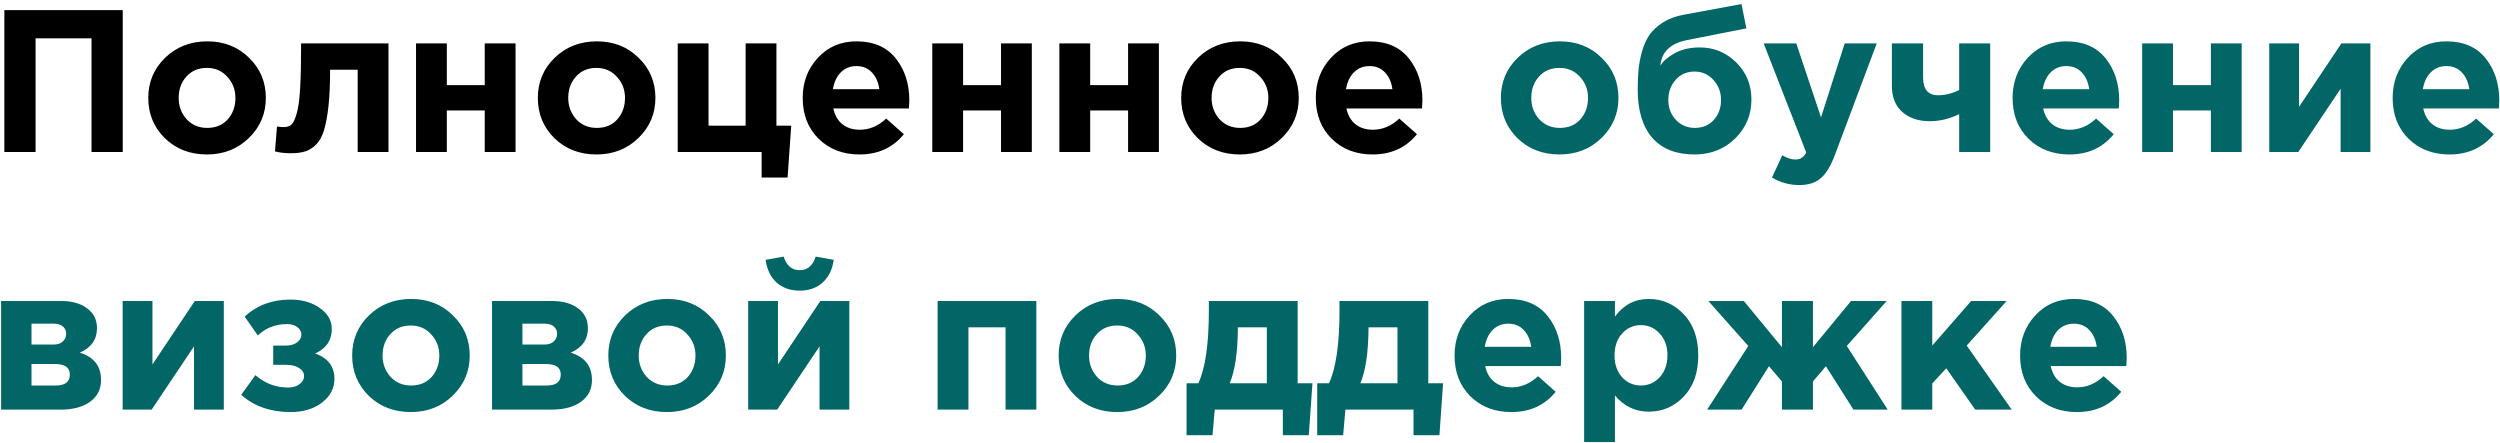 <?xml version="1.0" encoding="UTF-8"?> <svg xmlns="http://www.w3.org/2000/svg" width="592" height="105" viewBox="0 0 592 105" fill="none"> <path d="M1.032 36V2.4H29.064V36H21.672V9.072H8.424V36H1.032ZM58.918 32.688C56.262 35.28 52.95 36.576 48.982 36.576C45.014 36.576 41.702 35.296 39.046 32.736C36.422 30.144 35.11 26.96 35.11 23.184C35.11 19.44 36.438 16.272 39.094 13.68C41.782 11.088 45.11 9.792 49.078 9.792C53.046 9.792 56.342 11.088 58.966 13.68C61.622 16.24 62.95 19.408 62.95 23.184C62.95 26.928 61.606 30.096 58.918 32.688ZM49.078 30.288C51.094 30.288 52.71 29.616 53.926 28.272C55.142 26.896 55.75 25.2 55.75 23.184C55.75 21.232 55.11 19.568 53.83 18.192C52.582 16.784 50.966 16.08 48.982 16.08C46.966 16.08 45.35 16.768 44.134 18.144C42.918 19.488 42.31 21.168 42.31 23.184C42.31 25.136 42.934 26.816 44.182 28.224C45.462 29.6 47.094 30.288 49.078 30.288ZM71.305 10.272H91.993V36H84.697V16.512H78.169C78.169 19.904 78.041 22.768 77.785 25.104C77.529 27.44 77.177 29.344 76.729 30.816C76.281 32.288 75.657 33.424 74.857 34.224C74.057 35.024 73.193 35.568 72.265 35.856C71.337 36.144 70.185 36.288 68.809 36.288C67.497 36.288 66.265 36.144 65.113 35.856L65.593 29.952C66.169 30.048 66.681 30.096 67.129 30.096C67.897 30.096 68.505 29.92 68.953 29.568C69.401 29.184 69.817 28.352 70.201 27.072C70.617 25.76 70.905 23.76 71.065 21.072C71.225 18.352 71.305 14.752 71.305 10.272ZM122.082 10.272V36H114.786V26.16H105.81V36H98.514V10.272H105.81V20.16H114.786V10.272H122.082ZM151.168 32.688C148.512 35.28 145.2 36.576 141.232 36.576C137.264 36.576 133.952 35.296 131.296 32.736C128.672 30.144 127.36 26.96 127.36 23.184C127.36 19.44 128.688 16.272 131.344 13.68C134.032 11.088 137.36 9.792 141.328 9.792C145.296 9.792 148.592 11.088 151.216 13.68C153.872 16.24 155.2 19.408 155.2 23.184C155.2 26.928 153.856 30.096 151.168 32.688ZM141.328 30.288C143.344 30.288 144.96 29.616 146.176 28.272C147.392 26.896 148 25.2 148 23.184C148 21.232 147.36 19.568 146.08 18.192C144.832 16.784 143.216 16.08 141.232 16.08C139.216 16.08 137.6 16.768 136.384 18.144C135.168 19.488 134.56 21.168 134.56 23.184C134.56 25.136 135.184 26.816 136.432 28.224C137.712 29.6 139.344 30.288 141.328 30.288ZM180.355 42.048V36H160.483V10.272H167.779V29.76H176.563V10.272H183.859V29.76H187.363L186.499 42.048H180.355ZM203.519 36.576C199.615 36.576 196.399 35.344 193.871 32.88C191.343 30.384 190.079 27.152 190.079 23.184C190.079 19.44 191.279 16.272 193.679 13.68C196.079 11.088 199.119 9.792 202.799 9.792C206.863 9.792 209.967 11.136 212.111 13.824C214.255 16.512 215.327 19.824 215.327 23.76C215.327 24.144 215.295 24.784 215.231 25.68H197.327C197.679 27.312 198.399 28.56 199.487 29.424C200.575 30.288 201.951 30.72 203.615 30.72C205.887 30.72 207.967 29.84 209.855 28.08L214.031 31.776C211.439 34.976 207.935 36.576 203.519 36.576ZM197.231 21.12H208.223C207.999 19.456 207.407 18.128 206.447 17.136C205.519 16.144 204.303 15.648 202.799 15.648C201.327 15.648 200.095 16.144 199.103 17.136C198.143 18.096 197.519 19.424 197.231 21.12ZM244.332 10.272V36H237.036V26.16H228.06V36H220.764V10.272H228.06V20.16H237.036V10.272H244.332ZM274.426 10.272V36H267.13V26.16H258.154V36H250.858V10.272H258.154V20.16H267.13V10.272H274.426ZM303.512 32.688C300.856 35.28 297.544 36.576 293.576 36.576C289.608 36.576 286.296 35.296 283.64 32.736C281.016 30.144 279.704 26.96 279.704 23.184C279.704 19.44 281.032 16.272 283.688 13.68C286.376 11.088 289.704 9.792 293.672 9.792C297.64 9.792 300.936 11.088 303.56 13.68C306.216 16.24 307.544 19.408 307.544 23.184C307.544 26.928 306.2 30.096 303.512 32.688ZM293.672 30.288C295.688 30.288 297.304 29.616 298.52 28.272C299.736 26.896 300.344 25.2 300.344 23.184C300.344 21.232 299.704 19.568 298.424 18.192C297.176 16.784 295.56 16.08 293.576 16.08C291.56 16.08 289.944 16.768 288.728 18.144C287.512 19.488 286.904 21.168 286.904 23.184C286.904 25.136 287.528 26.816 288.776 28.224C290.056 29.6 291.688 30.288 293.672 30.288ZM325.019 36.576C321.115 36.576 317.899 35.344 315.371 32.88C312.843 30.384 311.579 27.152 311.579 23.184C311.579 19.44 312.779 16.272 315.179 13.68C317.579 11.088 320.619 9.792 324.299 9.792C328.363 9.792 331.467 11.136 333.611 13.824C335.755 16.512 336.827 19.824 336.827 23.76C336.827 24.144 336.795 24.784 336.731 25.68H318.827C319.179 27.312 319.899 28.56 320.987 29.424C322.075 30.288 323.451 30.72 325.115 30.72C327.387 30.72 329.467 29.84 331.355 28.08L335.531 31.776C332.939 34.976 329.435 36.576 325.019 36.576ZM318.731 21.12H329.723C329.499 19.456 328.907 18.128 327.947 17.136C327.019 16.144 325.803 15.648 324.299 15.648C322.827 15.648 321.595 16.144 320.603 17.136C319.643 18.096 319.019 19.424 318.731 21.12Z" fill="black"></path> <path d="M379.215 32.688C376.559 35.28 373.247 36.576 369.279 36.576C365.311 36.576 361.999 35.296 359.343 32.736C356.719 30.144 355.407 26.96 355.407 23.184C355.407 19.44 356.735 16.272 359.391 13.68C362.079 11.088 365.407 9.792 369.375 9.792C373.343 9.792 376.639 11.088 379.263 13.68C381.919 16.24 383.247 19.408 383.247 23.184C383.247 26.928 381.903 30.096 379.215 32.688ZM369.375 30.288C371.391 30.288 373.007 29.616 374.223 28.272C375.439 26.896 376.047 25.2 376.047 23.184C376.047 21.232 375.407 19.568 374.127 18.192C372.879 16.784 371.263 16.08 369.279 16.08C367.263 16.08 365.647 16.768 364.431 18.144C363.215 19.488 362.607 21.168 362.607 23.184C362.607 25.136 363.231 26.816 364.479 28.224C365.759 29.6 367.391 30.288 369.375 30.288ZM401.346 30.288C403.17 30.288 404.658 29.664 405.81 28.416C406.962 27.136 407.538 25.552 407.538 23.664C407.538 21.808 406.93 20.224 405.714 18.912C404.53 17.6 403.042 16.944 401.25 16.944C399.426 16.944 397.938 17.6 396.786 18.912C395.634 20.192 395.058 21.776 395.058 23.664C395.058 25.52 395.65 27.088 396.834 28.368C398.05 29.648 399.554 30.288 401.346 30.288ZM401.25 36.576C396.898 36.576 393.57 35.264 391.266 32.64C388.962 29.984 387.81 26.176 387.81 21.216C387.81 19.456 387.874 17.904 388.002 16.56C388.13 15.184 388.402 13.728 388.818 12.192C389.266 10.656 389.858 9.344 390.594 8.256C391.362 7.168 392.418 6.192 393.762 5.328C395.138 4.464 396.754 3.856 398.61 3.504L412.386 0.96L413.538 6.72L399.426 9.504C395.522 10.304 393.442 12.32 393.186 15.552C393.794 14.496 394.914 13.52 396.546 12.624C398.178 11.696 400.178 11.232 402.546 11.232C405.874 11.232 408.738 12.416 411.138 14.784C413.538 17.152 414.738 20.08 414.738 23.568C414.738 27.184 413.458 30.256 410.898 32.784C408.338 35.312 405.122 36.576 401.25 36.576ZM426.08 43.824C423.776 43.824 421.616 43.232 419.6 42.048L422.048 36.768C423.168 37.44 424.208 37.776 425.168 37.776C426.32 37.776 427.168 37.216 427.712 36.096L417.632 10.272H425.36L431.216 27.792L436.832 10.272H444.416L434.528 36.624C433.536 39.28 432.416 41.136 431.168 42.192C429.92 43.28 428.224 43.824 426.08 43.824ZM455.389 10.272V18.336C455.389 21.152 456.573 22.56 458.941 22.56C460.605 22.56 462.269 22.144 463.933 21.312V10.272H471.277V36H463.933V27.024C461.629 28.144 459.309 28.704 456.973 28.704C454.317 28.704 452.157 27.984 450.493 26.544C448.829 25.072 447.997 23.024 447.997 20.4V10.272H455.389ZM490.019 36.576C486.115 36.576 482.899 35.344 480.371 32.88C477.843 30.384 476.579 27.152 476.579 23.184C476.579 19.44 477.779 16.272 480.179 13.68C482.579 11.088 485.619 9.792 489.299 9.792C493.363 9.792 496.467 11.136 498.611 13.824C500.755 16.512 501.827 19.824 501.827 23.76C501.827 24.144 501.795 24.784 501.731 25.68H483.827C484.179 27.312 484.899 28.56 485.987 29.424C487.075 30.288 488.451 30.72 490.115 30.72C492.387 30.72 494.467 29.84 496.355 28.08L500.531 31.776C497.939 34.976 494.435 36.576 490.019 36.576ZM483.731 21.12H494.723C494.499 19.456 493.907 18.128 492.947 17.136C492.019 16.144 490.803 15.648 489.299 15.648C487.827 15.648 486.595 16.144 485.603 17.136C484.643 18.096 484.019 19.424 483.731 21.12ZM530.832 10.272V36H523.536V26.16H514.56V36H507.264V10.272H514.56V20.16H523.536V10.272H530.832ZM561.31 10.272V36H554.254V21.024L544.222 36H537.358V10.272H544.414V25.296L554.446 10.272H561.31ZM580.019 36.576C576.115 36.576 572.899 35.344 570.371 32.88C567.843 30.384 566.579 27.152 566.579 23.184C566.579 19.44 567.779 16.272 570.179 13.68C572.579 11.088 575.619 9.792 579.299 9.792C583.363 9.792 586.467 11.136 588.611 13.824C590.755 16.512 591.827 19.824 591.827 23.76C591.827 24.144 591.795 24.784 591.731 25.68H573.827C574.179 27.312 574.899 28.56 575.987 29.424C577.075 30.288 578.451 30.72 580.115 30.72C582.387 30.72 584.467 29.84 586.355 28.08L590.531 31.776C587.939 34.976 584.435 36.576 580.019 36.576ZM573.731 21.12H584.723C584.499 19.456 583.907 18.128 582.947 17.136C582.019 16.144 580.803 15.648 579.299 15.648C577.827 15.648 576.595 16.144 575.603 17.136C574.643 18.096 574.019 19.424 573.731 21.12ZM0.264 71.272H14.376C17 71.272 19.08 71.848 20.616 73C22.184 74.152 22.968 75.72 22.968 77.704C22.968 80.392 21.608 82.328 18.888 83.512C22.248 84.536 23.928 86.696 23.928 89.992C23.928 92.168 23.064 93.88 21.336 95.128C19.64 96.376 17.304 97 14.328 97H0.264V71.272ZM7.464 81.592H12.6C13.592 81.592 14.344 81.352 14.856 80.872C15.4 80.392 15.672 79.768 15.672 79C15.672 78.328 15.416 77.768 14.904 77.32C14.424 76.872 13.688 76.648 12.696 76.648H7.464V81.592ZM7.464 91.288H13.224C15.432 91.288 16.536 90.424 16.536 88.696C16.536 87.032 15.368 86.2 13.032 86.2H7.464V91.288ZM52.997 71.272V97H45.941V82.024L35.909 97H29.045V71.272H36.101V86.296L46.133 71.272H52.997ZM61.05 79.432L57.93 74.968C60.842 72.28 64.458 70.936 68.778 70.936C71.562 70.936 73.882 71.608 75.738 72.952C77.626 74.264 78.57 75.912 78.57 77.896C78.57 80.584 77.258 82.52 74.634 83.704C77.674 84.792 79.194 86.792 79.194 89.704C79.194 91.944 78.218 93.816 76.266 95.32C74.314 96.824 71.834 97.576 68.826 97.576C64.09 97.576 60.186 96.216 57.114 93.496L60.474 88.84C62.746 90.792 65.322 91.768 68.202 91.768C69.29 91.768 70.186 91.512 70.89 91C71.626 90.456 71.994 89.8 71.994 89.032C71.994 88.264 71.61 87.64 70.842 87.16C70.106 86.648 69.066 86.392 67.722 86.392H64.698V81.832H67.674C68.794 81.832 69.69 81.576 70.362 81.064C71.034 80.552 71.37 79.928 71.37 79.192C71.37 78.52 71.05 77.944 70.41 77.464C69.77 76.984 68.97 76.744 68.01 76.744C65.258 76.744 62.938 77.64 61.05 79.432ZM107.199 93.688C104.543 96.28 101.231 97.576 97.263 97.576C93.295 97.576 89.983 96.296 87.327 93.736C84.703 91.144 83.391 87.96 83.391 84.184C83.391 80.44 84.719 77.272 87.375 74.68C90.063 72.088 93.391 70.792 97.359 70.792C101.327 70.792 104.623 72.088 107.247 74.68C109.903 77.24 111.231 80.408 111.231 84.184C111.231 87.928 109.887 91.096 107.199 93.688ZM97.359 91.288C99.375 91.288 100.991 90.616 102.207 89.272C103.423 87.896 104.031 86.2 104.031 84.184C104.031 82.232 103.391 80.568 102.111 79.192C100.863 77.784 99.247 77.08 97.263 77.08C95.247 77.08 93.631 77.768 92.415 79.144C91.199 80.488 90.591 82.168 90.591 84.184C90.591 86.136 91.215 87.816 92.463 89.224C93.743 90.6 95.375 91.288 97.359 91.288ZM116.514 71.272H130.626C133.25 71.272 135.33 71.848 136.866 73C138.434 74.152 139.218 75.72 139.218 77.704C139.218 80.392 137.858 82.328 135.138 83.512C138.498 84.536 140.178 86.696 140.178 89.992C140.178 92.168 139.314 93.88 137.586 95.128C135.89 96.376 133.554 97 130.578 97H116.514V71.272ZM123.714 81.592H128.85C129.842 81.592 130.594 81.352 131.106 80.872C131.65 80.392 131.922 79.768 131.922 79C131.922 78.328 131.666 77.768 131.154 77.32C130.674 76.872 129.938 76.648 128.946 76.648H123.714V81.592ZM123.714 91.288H129.474C131.682 91.288 132.786 90.424 132.786 88.696C132.786 87.032 131.618 86.2 129.282 86.2H123.714V91.288ZM167.855 93.688C165.199 96.28 161.887 97.576 157.919 97.576C153.951 97.576 150.639 96.296 147.983 93.736C145.359 91.144 144.047 87.96 144.047 84.184C144.047 80.44 145.375 77.272 148.031 74.68C150.719 72.088 154.047 70.792 158.015 70.792C161.983 70.792 165.279 72.088 167.903 74.68C170.559 77.24 171.887 80.408 171.887 84.184C171.887 87.928 170.543 91.096 167.855 93.688ZM158.015 91.288C160.031 91.288 161.647 90.616 162.863 89.272C164.079 87.896 164.687 86.2 164.687 84.184C164.687 82.232 164.047 80.568 162.767 79.192C161.519 77.784 159.903 77.08 157.919 77.08C155.903 77.08 154.287 77.768 153.071 79.144C151.855 80.488 151.247 82.168 151.247 84.184C151.247 86.136 151.871 87.816 153.119 89.224C154.399 90.6 156.031 91.288 158.015 91.288ZM201.122 71.272V97H194.066V82.024L184.034 97H177.17V71.272H184.226V86.296L194.258 71.272H201.122ZM194.786 66.904C193.378 68.184 191.57 68.824 189.362 68.824C187.154 68.824 185.33 68.184 183.89 66.904C182.482 65.624 181.618 63.832 181.298 61.528L185.57 60.76C186.242 62.904 187.506 63.976 189.362 63.976C191.218 63.976 192.482 62.904 193.154 60.76L197.426 61.528C197.106 63.832 196.226 65.624 194.786 66.904ZM245.406 71.272V97H238.11V77.512H229.326V97H222.03V71.272H245.406ZM274.496 93.688C271.84 96.28 268.528 97.576 264.56 97.576C260.592 97.576 257.28 96.296 254.624 93.736C252 91.144 250.688 87.96 250.688 84.184C250.688 80.44 252.016 77.272 254.672 74.68C257.36 72.088 260.688 70.792 264.656 70.792C268.624 70.792 271.92 72.088 274.544 74.68C277.2 77.24 278.528 80.408 278.528 84.184C278.528 87.928 277.184 91.096 274.496 93.688ZM264.656 91.288C266.672 91.288 268.288 90.616 269.504 89.272C270.72 87.896 271.328 86.2 271.328 84.184C271.328 82.232 270.688 80.568 269.408 79.192C268.16 77.784 266.544 77.08 264.56 77.08C262.544 77.08 260.928 77.768 259.712 79.144C258.496 80.488 257.888 82.168 257.888 84.184C257.888 86.136 258.512 87.816 259.76 89.224C261.04 90.6 262.672 91.288 264.656 91.288ZM291.203 90.76H299.987V77.512H293.123V78.088C293.059 83.624 292.419 87.848 291.203 90.76ZM303.779 97H287.651L287.123 103.048H280.979V90.76H283.763C285.427 87.208 286.259 81.448 286.259 73.48V71.272H307.283V90.76H310.787L309.923 103.048H303.779V97ZM322.14 90.76H330.924V77.512H324.06V78.088C323.996 83.624 323.356 87.848 322.14 90.76ZM334.716 97H318.588L318.06 103.048H311.916V90.76H314.7C316.364 87.208 317.196 81.448 317.196 73.48V71.272H338.22V90.76H341.724L340.86 103.048H334.716V97ZM357.878 97.576C353.974 97.576 350.758 96.344 348.23 93.88C345.702 91.384 344.438 88.152 344.438 84.184C344.438 80.44 345.638 77.272 348.038 74.68C350.438 72.088 353.478 70.792 357.158 70.792C361.222 70.792 364.326 72.136 366.47 74.824C368.614 77.512 369.686 80.824 369.686 84.76C369.686 85.144 369.654 85.784 369.59 86.68H351.686C352.038 88.312 352.758 89.56 353.846 90.424C354.934 91.288 356.31 91.72 357.974 91.72C360.246 91.72 362.326 90.84 364.214 89.08L368.39 92.776C365.798 95.976 362.294 97.576 357.878 97.576ZM351.59 82.12H362.582C362.358 80.456 361.766 79.128 360.806 78.136C359.878 77.144 358.662 76.648 357.158 76.648C355.686 76.648 354.454 77.144 353.462 78.136C352.502 79.096 351.878 80.424 351.59 82.12ZM375.123 104.68V71.272H382.419V74.968C384.467 72.184 387.139 70.792 390.435 70.792C393.635 70.792 396.387 71.992 398.691 74.392C400.995 76.792 402.147 80.056 402.147 84.184C402.147 88.28 400.995 91.528 398.691 93.928C396.419 96.296 393.667 97.48 390.435 97.48C387.235 97.48 384.563 96.2 382.419 93.64V104.68H375.123ZM384.099 89.32C385.315 90.632 386.803 91.288 388.563 91.288C390.323 91.288 391.811 90.632 393.027 89.32C394.243 87.976 394.851 86.232 394.851 84.088C394.851 82.008 394.243 80.312 393.027 79C391.811 77.656 390.323 76.984 388.563 76.984C386.803 76.984 385.315 77.656 384.099 79C382.915 80.312 382.323 82.04 382.323 84.184C382.323 86.264 382.915 87.976 384.099 89.32ZM429.306 97H421.962V90.328L418.89 86.728L412.41 97H404.25L413.994 81.928L404.538 71.272H412.938L421.962 82.216V71.272H429.306V82.216L438.33 71.272H446.778L437.322 81.928L447.018 97H438.906L432.378 86.728L429.306 90.328V97ZM450.264 97V71.272H457.56V81.832L466.776 71.272H475.176L465.72 81.832L476.376 97H467.736L460.872 87.208L457.56 90.808V97H450.264ZM491.8 97.576C487.896 97.576 484.68 96.344 482.152 93.88C479.624 91.384 478.36 88.152 478.36 84.184C478.36 80.44 479.56 77.272 481.96 74.68C484.36 72.088 487.4 70.792 491.08 70.792C495.144 70.792 498.248 72.136 500.392 74.824C502.536 77.512 503.608 80.824 503.608 84.76C503.608 85.144 503.576 85.784 503.512 86.68H485.608C485.96 88.312 486.68 89.56 487.768 90.424C488.856 91.288 490.232 91.72 491.896 91.72C494.168 91.72 496.248 90.84 498.136 89.08L502.312 92.776C499.72 95.976 496.216 97.576 491.8 97.576ZM485.512 82.12H496.504C496.28 80.456 495.688 79.128 494.728 78.136C493.8 77.144 492.584 76.648 491.08 76.648C489.608 76.648 488.376 77.144 487.384 78.136C486.424 79.096 485.8 80.424 485.512 82.12Z" fill="#036666"></path> </svg> 